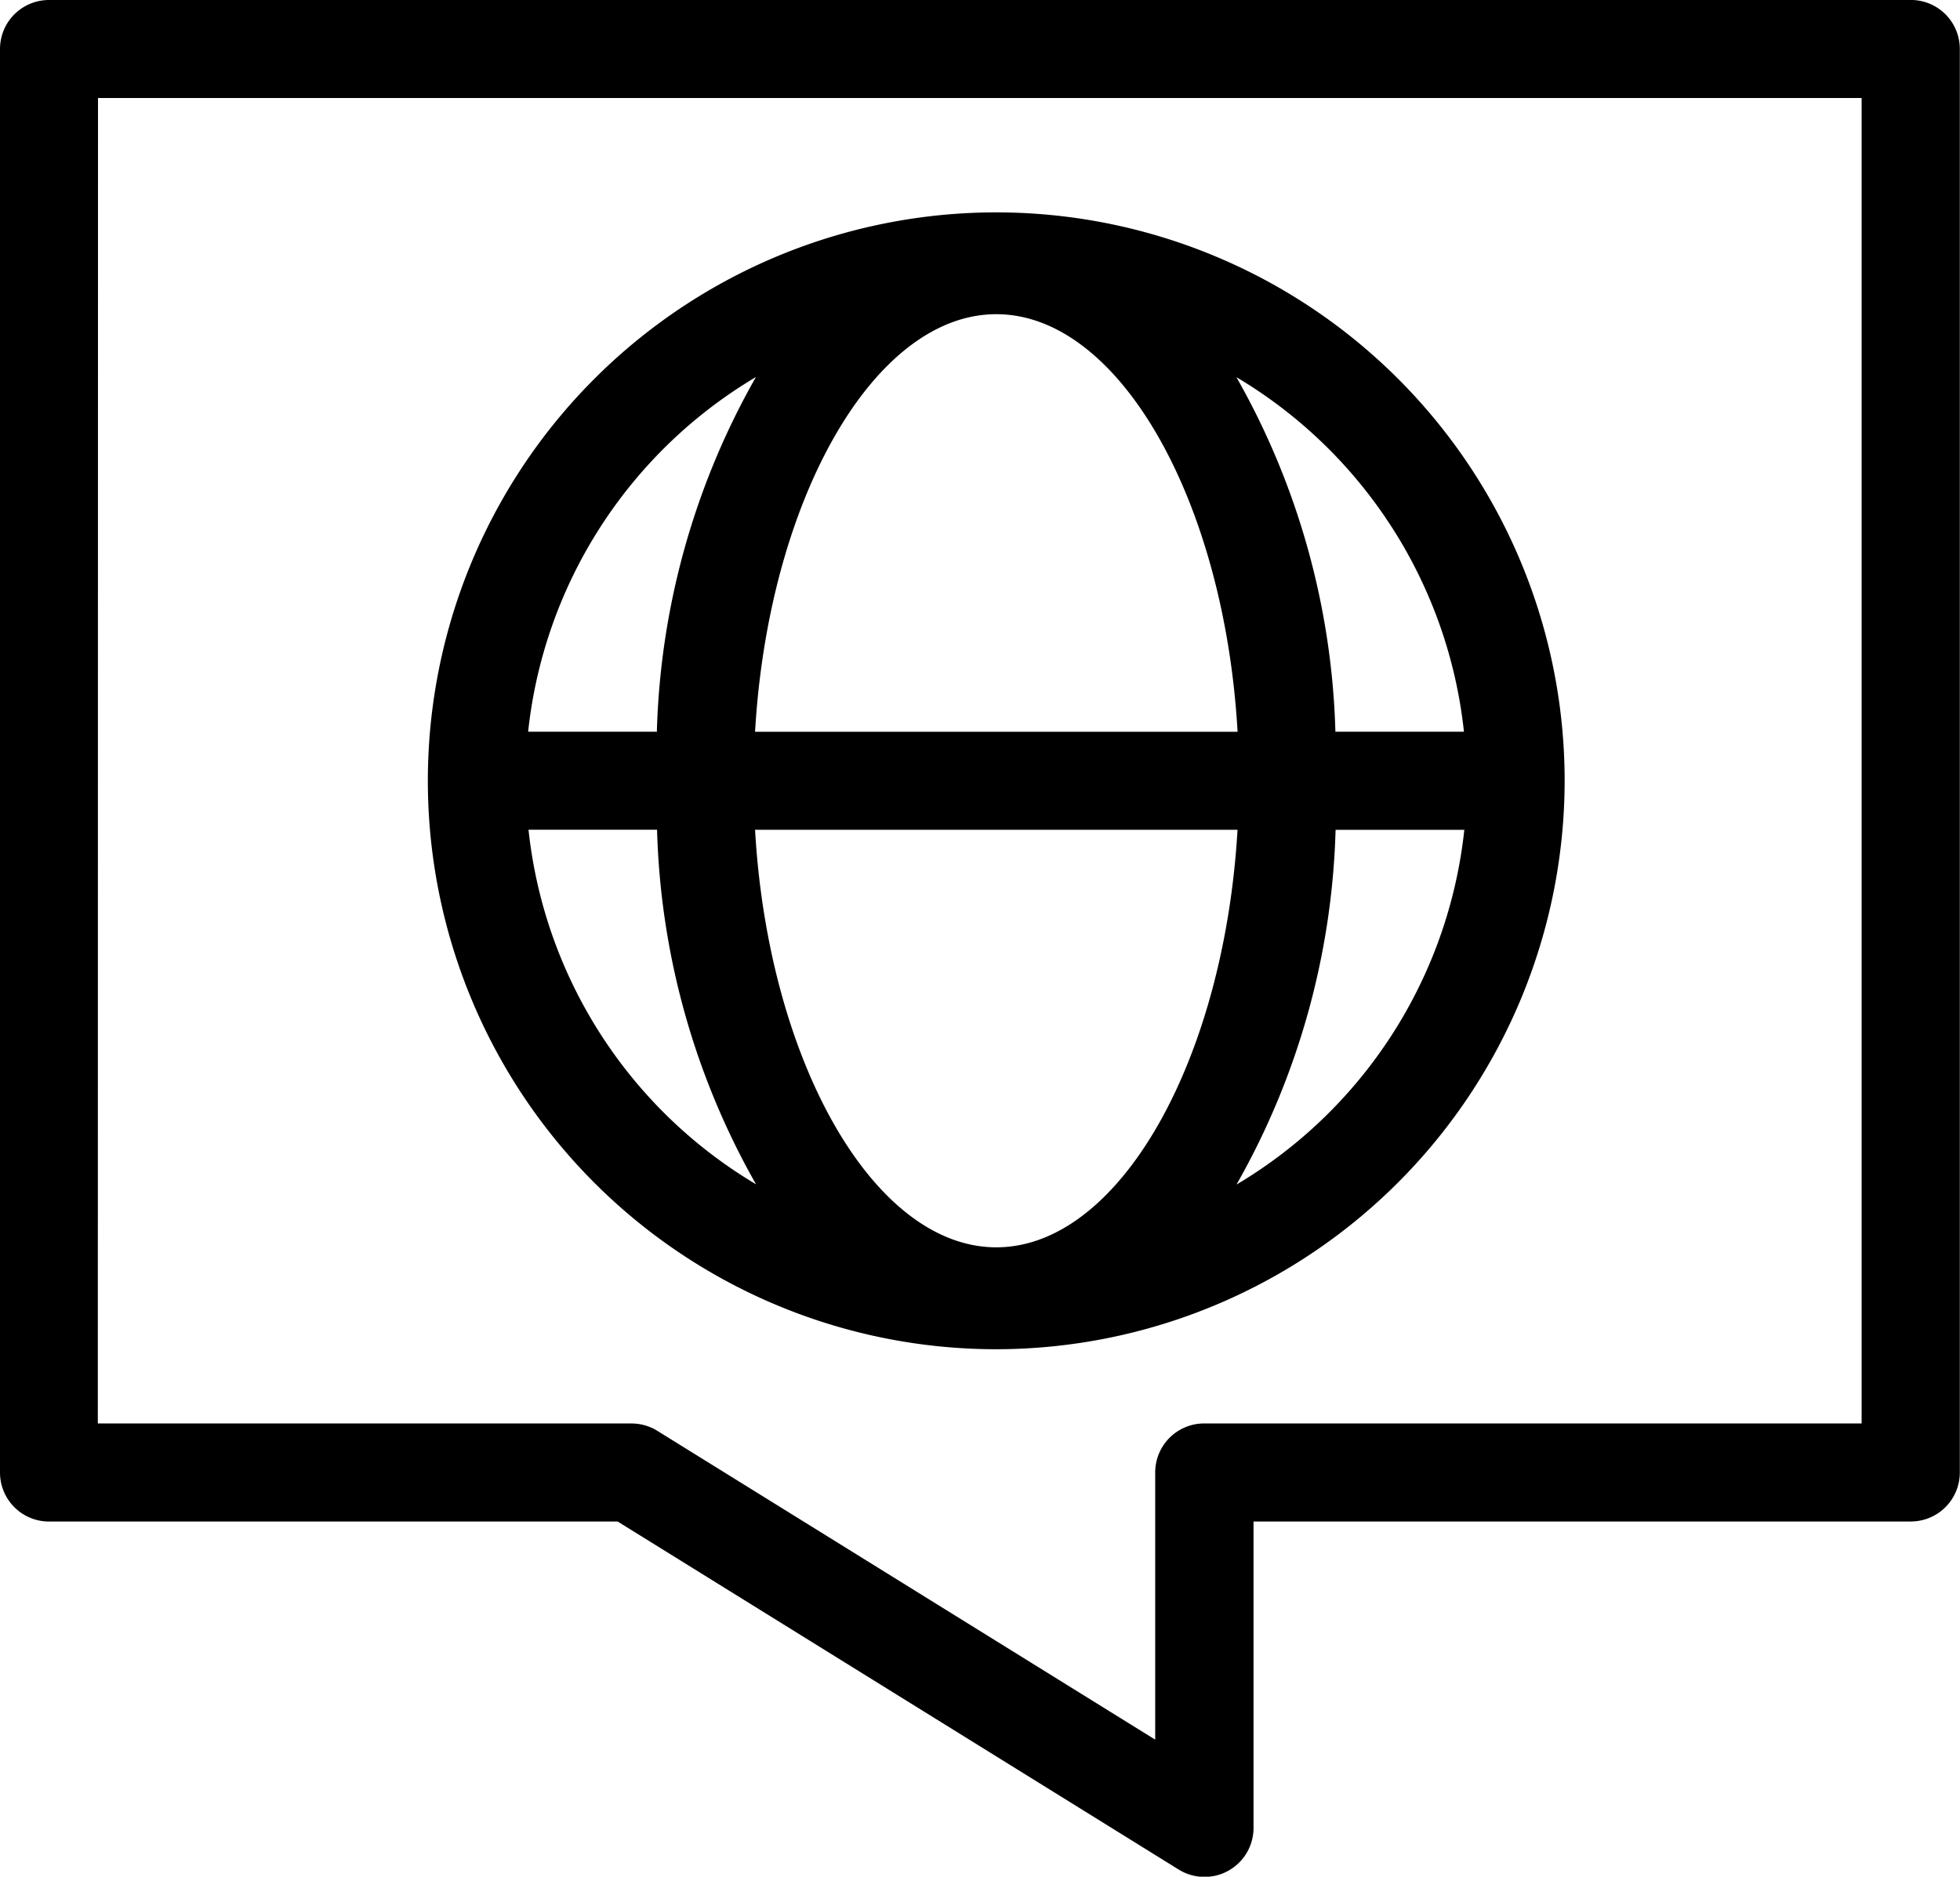 <svg id="noun-language-1819931" xmlns="http://www.w3.org/2000/svg" width="42.159" height="40.365" viewBox="0 0 42.159 40.365">
  <path id="Path_11866" data-name="Path 11866" d="M151.157,110.594a12.226,12.226,0,1,1,12.225-12.226A12.239,12.239,0,0,1,151.157,110.594ZM161.22,99.422h-2.765a16.336,16.336,0,0,1-2.131,7.63,10.124,10.124,0,0,0,4.9-7.63ZM151.157,88.332c-2.645,0-4.9,4.015-5.189,8.981h10.379c-.284-4.966-2.545-8.981-5.189-8.981Zm-5.189,11.089c.285,4.966,2.545,8.981,5.189,8.981s4.9-4.015,5.189-8.981Zm.023,7.629a16.34,16.34,0,0,1-2.131-7.63h-2.765a10.123,10.123,0,0,0,4.9,7.63Zm-4.9-9.738h2.765a16.331,16.331,0,0,1,2.131-7.629,10.124,10.124,0,0,0-4.9,7.629Zm15.229-7.629a16.336,16.336,0,0,1,2.131,7.629h2.765a10.124,10.124,0,0,0-4.9-7.629Zm-25.543-8.11h40.051a1.054,1.054,0,0,1,1.054,1.054v30.618a1.054,1.054,0,0,1-1.054,1.054H156.69l0,6.586a1.054,1.054,0,0,1-1.61.9L143.013,114.3H130.781a1.054,1.054,0,0,1-1.054-1.054V82.628a1.054,1.054,0,0,1,1.054-1.054Zm1.054,30.618h11.479a1.049,1.049,0,0,1,.556.158l10.709,6.642,0-5.747a1.054,1.054,0,0,1,1.054-1.054h14.141V83.682H131.835Z" transform="translate(-129.727 -81.574)" fill="#000000"/>
</svg>
